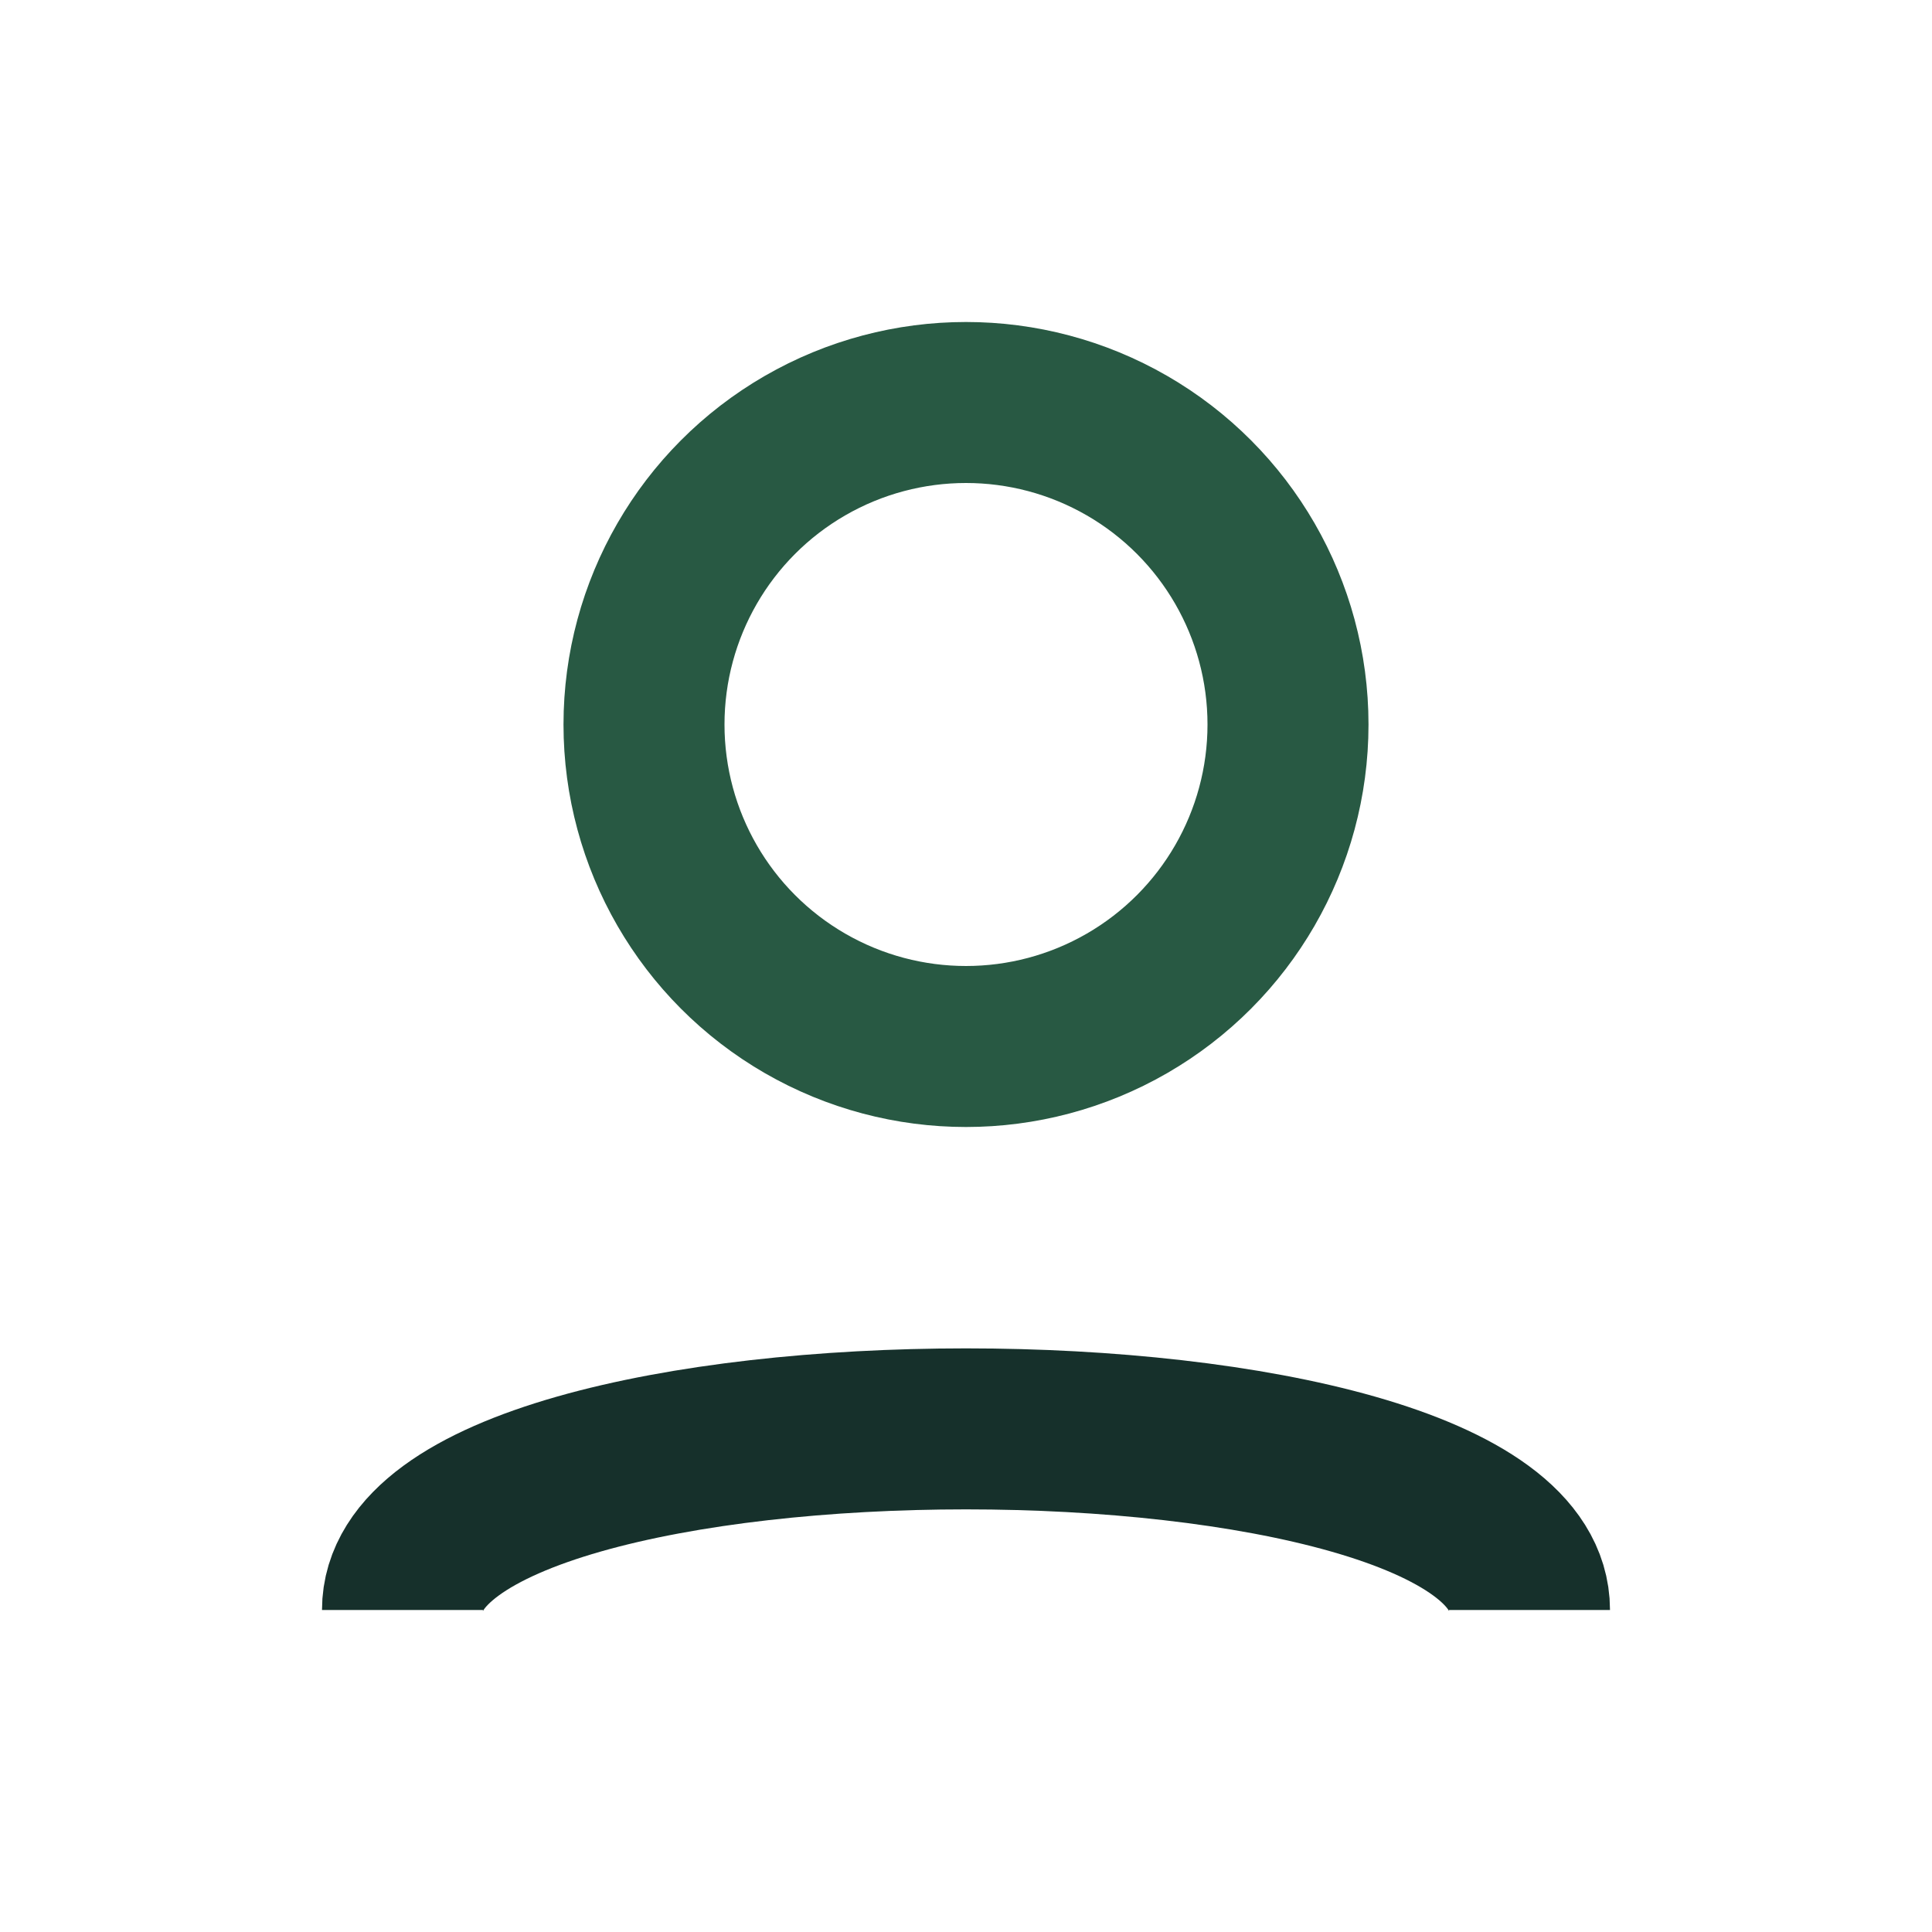 <?xml version="1.0" encoding="UTF-8"?>
<svg xmlns="http://www.w3.org/2000/svg" width="24" height="24" viewBox="0 0 24 24"><circle cx="12" cy="9" r="4" fill="none" stroke="#285943" stroke-width="2"/><path d="M5 20c0-3 14-3 14 0" stroke="#16302B" stroke-width="2" fill="none"/></svg>